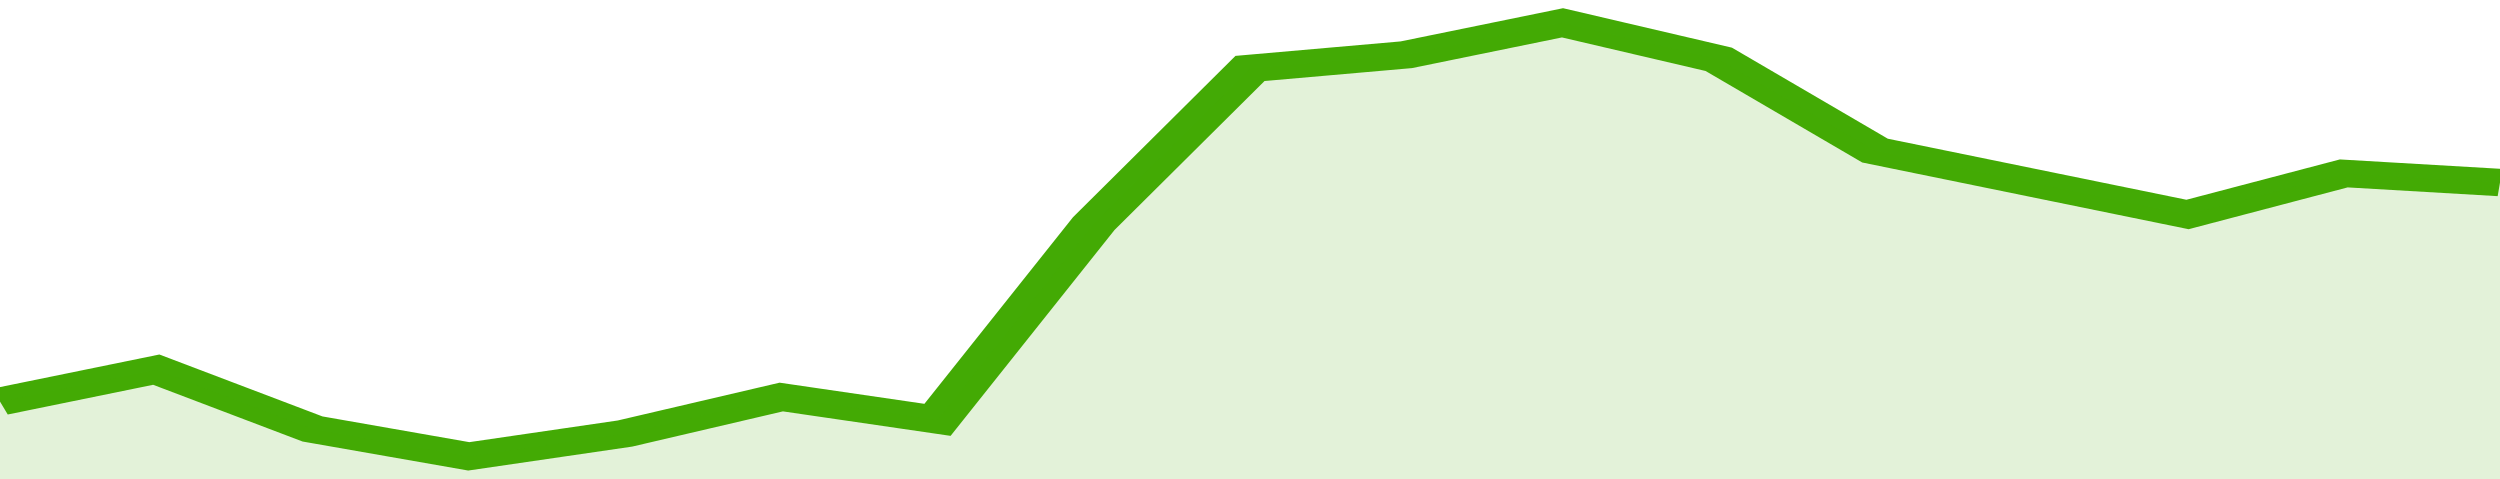 <svg xmlns="http://www.w3.org/2000/svg" viewBox="0 0 320 105" width="120" height="23" preserveAspectRatio="none">
				 <polyline fill="none" stroke="#43AA05" stroke-width="6" points="0, 88 20, 81 40, 94 60, 100 80, 95 100, 87 120, 92 140, 49 160, 15 180, 12 200, 5 220, 13 240, 33 260, 40 280, 47 300, 38 320, 40 320, 40 "> </polyline>
				 <polygon fill="#43AA05" opacity="0.15" points="0, 105 0, 88 20, 81 40, 94 60, 100 80, 95 100, 87 120, 92 140, 49 160, 15 180, 12 200, 5 220, 13 240, 33 260, 40 280, 47 300, 38 320, 40 320, 105 "></polygon>
			</svg>